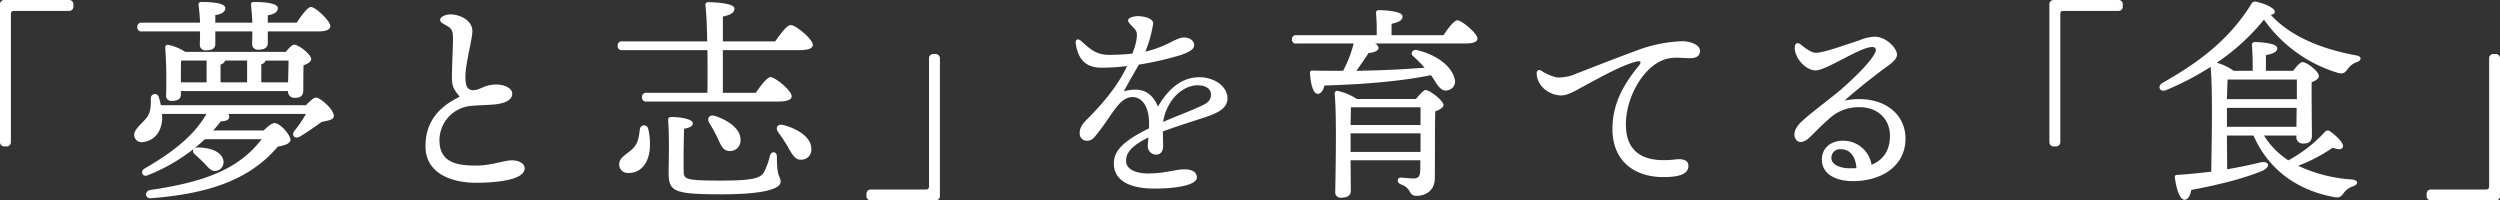 <svg xmlns="http://www.w3.org/2000/svg" width="688.591" height="55.187" viewBox="0 0 688.591 55.187">
  <rect x="0" y="0" width="688.591" height="55.187" fill="#333333" stroke="none"/>
  <defs>
    <style>
      .cls-1 {
        fill: #fff;
        fill-rule: evenodd;
      }
    </style>
  </defs>
  <path id="_夢と志_を育てる_食_" data-name="「夢と志」を育てる「食」" class="cls-1" d="M558.468,441V406.021c0-.84.18-1.08,1.02-1.08h14.94a1.166,1.166,0,0,0,1.26-1.26V403.2a1.166,1.166,0,0,0-1.26-1.26h-17.7a1.166,1.166,0,0,0-1.259,1.26V441a1.166,1.166,0,0,0,1.259,1.26h0.48A1.166,1.166,0,0,0,558.468,441Zm52.105-30.419c0,1.56-.06,2.82-0.06,3.66a1.485,1.485,0,0,0,1.68,1.56c1.68,0,2.58-.48,2.58-1.74v-3.48h10.2c0,1.5-.06,2.64-0.06,3.48a1.513,1.513,0,0,0,1.68,1.56c1.679,0,2.639-.54,2.639-1.8v-3.24h14.16c1.92,0,3.06-.54,3.06-1.44,0-1.44-4.08-5.28-5.34-5.28-0.9,0-2.58,2.28-3.9,4.32h-7.98v-2.04c1.86-.3,2.76-0.96,2.76-1.98,0-1.44-4.139-1.68-6.539-1.68a0.7,0.7,0,0,0-.84.84c0.12,1.32.3,3.18,0.36,4.86h-10.2v-2.1c1.86-.24,2.76-0.96,2.76-1.92,0-1.44-4.14-1.68-6.54-1.68a0.713,0.713,0,0,0-.84.84c0.18,1.26.36,3.18,0.42,4.86H594.614a1.114,1.114,0,0,0-1.32,1.2,1.09,1.09,0,0,0,1.32,1.2h15.959Zm12.96,14.04h-7.32V419.7a1.685,1.685,0,0,0,1.26-1.08h6.06v6Zm3.9-4.98a1.632,1.632,0,0,0,1.2-1.02h6.3c0,1.56-.06,4.08-0.12,6h-7.379v-4.98Zm-15.06-1.02v6h-7.08V423c0-1.08,0-3.36.06-4.38h7.02Zm-7.08,8.4h29.519a1.693,1.693,0,0,0,1.74,1.86c1.62,0,2.46-.42,2.46-2.28,0-1.2,0-4.439.06-6.659,1.02-.42,2.1-0.9,2.1-1.74,0-1.32-3.48-3.96-4.68-3.96-0.54,0-1.5.96-2.28,1.98H606.493a13.8,13.8,0,0,0-4.619-1.92,0.7,0.7,0,0,0-.9.72,125.888,125.888,0,0,1,.24,13.139,1.4,1.4,0,0,0,1.56,1.56c1.619,0,2.519-.48,2.519-1.8v-0.9Zm-5.519,3.9a22.118,22.118,0,0,0-.6-2.34,1.114,1.114,0,0,0-2.16.42c0,1.86.06,3.6-.96,5.1-1.32,1.86-3.84,3.42-3.6,5.22a2.029,2.029,0,0,0,2.46,1.74c2.64-.36,4.86-2.16,5.22-6.18a14.09,14.09,0,0,0-.06-1.56h12.239c-3.78,6.84-11.339,11.76-17.159,15.12-1.2.96-.24,2.4,1.08,1.74a50.069,50.069,0,0,0,12.539-7.2,1.1,1.1,0,0,0,.42,1.5c0.84,0.78,1.8,1.68,2.58,2.46,1.2,1.32,2.1,2.4,3.36,2.04a2.437,2.437,0,0,0,1.8-3.12c-0.72-2.4-4.02-3.3-6.96-3.3a2,2,0,0,0-.9.18c0.96-.78,1.86-1.56,2.82-2.46h15.66c-6.36,8.22-15.54,11.759-30.659,13.979-1.62.24-1.62,2.4,0.18,2.28,15.179-1.2,26.879-4.74,34.918-14.219,2.16-.36,3.48-0.96,3.48-1.86,0-1.26-2.7-4.62-4.44-4.62-0.66,0-1.86.96-2.94,2.04H614.173a29.2,29.2,0,0,0,2.1-2.52c1.8-.06,2.34-0.54,2.34-1.38a0.964,0.964,0,0,0-.3-0.66h21.419a32.364,32.364,0,0,1-3.18,4.68c-0.96,1.2.18,2.34,1.5,1.56,1.74-1.02,4.14-2.7,6-4.02,1.62-.42,3.3-0.48,3.36-1.62,0.06-1.86-3.78-5.1-4.86-5.1-0.66-.06-1.8,1.02-2.82,2.1H599.774ZM676.7,407.4c0,0.78.96,1.08,2.22,1.86,1.02,0.66,1.32,1.38,1.32,3.18,0,2.28-.3,8.16-0.3,10.98,0,2.52.78,3.479,2.16,5.159-6.12,2.94-9.6,7.32-9.42,14.04,0.24,7.56,7.98,9.659,13.8,9.659,6.6,0,13.5-.96,13.5-3.959,0-1.32-1.5-2.22-3.54-2.22-2.22,0-5.459,1.44-9.959,1.44-5.28,0-9.72-.9-9.96-6.54a9.516,9.516,0,0,1,8.82-9.9c1.92-.18,4.38-0.24,5.94-0.36,3.059-.24,5.279-1.14,5.279-3,0-1.5-2.16-2.579-4.619-2.519-3,.06-4.26,1.5-6,1.559s-2.28-1.2-2.28-3.6c0-3.84,1.92-10.44,1.92-12.66,0-2.94-3.36-4.62-6.12-4.62C678.259,405.9,676.7,406.561,676.7,407.4Zm55.015,30.179c-0.24,1.56-.36,3.3-1.38,4.62-1.62,2.16-4.26,2.7-4.32,4.98a2.332,2.332,0,0,0,2.4,2.4c3.18,0.12,5.34-2.16,5.94-5.82a17.768,17.768,0,0,0-.36-6.42A1.158,1.158,0,0,0,731.714,437.58Zm35.818,7.26a19.151,19.151,0,0,1-1.62,4.5c-0.96,1.679-3.06,2.339-11.939,2.339-10.02,0-10.14-.42-10.2-2.639-0.06-2.76,0-8.04.12-11.64,1.56-.3,2.4-0.72,2.4-1.5,0-1.32-4.2-1.74-5.76-1.74-0.84,0-1.08.24-1.02,1.08,0.36,4.74.12,12.18,0.12,14.04,0,5.339,1.08,6.179,14.46,6.179,13.619,0,16.379-1.98,16.379-3.42,0-1.739-1.02-.78-1.02-6.959C769.452,443.58,767.892,443.46,767.532,444.84Zm-11.219-1.32a2.852,2.852,0,0,0,3.12-2.94c0.12-3.12-3.42-5.52-6.9-6.66-1.74-.6-2.46.66-1.68,1.92a37.711,37.711,0,0,1,2.22,4.02C753.973,441.84,754.573,443.46,756.313,443.52Zm14.939-7.14c-1.74-.42-2.28.84-1.44,1.98a43.58,43.58,0,0,1,2.7,4.08c1.14,2.04,1.98,3.6,3.66,3.48a2.746,2.746,0,0,0,2.76-3.12C778.812,439.56,774.912,437.34,771.252,436.38Zm-16.679-23.039V406.5c1.86-.42,3.18-0.9,3.18-2.22,0-1.56-6.12-1.74-7.14-1.74a0.734,0.734,0,0,0-.84.84c0.24,1.98.42,5.7,0.48,9.96H726.914a1.114,1.114,0,0,0-1.32,1.2,1.09,1.09,0,0,0,1.32,1.2h23.4c0.06,4.08.06,8.34,0,11.759H733.634a1.114,1.114,0,0,0-1.32,1.2,1.09,1.09,0,0,0,1.32,1.2h36.418c2.34,0,3.48-.6,3.48-1.44,0-1.56-4.56-5.279-5.82-5.279-0.96,0-2.7,2.34-4.08,4.319h-9.059V415.741h21.119c2.58,0,3.66-.54,3.66-1.44,0-1.56-4.68-5.46-6.06-5.46-1.08,0-2.88,2.46-4.32,4.5h-14.4Zm56.778,4.74v34.978c0,0.84-.18,1.08-1.02,1.08H795.392a1.166,1.166,0,0,0-1.26,1.26v0.48a1.166,1.166,0,0,0,1.26,1.26h17.7a1.166,1.166,0,0,0,1.26-1.26v-37.8a1.166,1.166,0,0,0-1.26-1.26h-0.48A1.166,1.166,0,0,0,811.351,418.081Zm73.152,13.85c-1.368.627-5.017,2-8.665,3.591a13.121,13.121,0,0,1,1.938-5.244c1.881-3.136,5.017-4.846,7.468-4.846,2.394,0,3.762.969,3.762,2.566C889.006,430.164,887.3,430.677,884.5,431.931Zm1.311-8.722c-3.99,0-7.981,2.166-11.4,8.095-2-4.846-5.587-5.245-9.406-4.219,0.912-1.767,3.078-5.472,4.161-7.353a85.726,85.726,0,0,0,11.686-2.68c1.6-.627,3.592-1.368,3.535-2.679-0.057-1.425-1.482-2.109-2.736-2.109-2.395,0-4.618,2.508-10.718,3.876a33.624,33.624,0,0,0,2.167-7.753c0-1.368-2.452-2-4.276-2-0.855,0-2.622.342-2.622,1.14,0,0.684.741,1.254,1.71,2.28,0.912,0.969.741,1.939,0.57,3.136a17.248,17.248,0,0,1-1.14,3.762,58.843,58.843,0,0,1-6.328.342c-3.306,0-4.9-1.2-7.7-3.762-0.912-.855-1.71-0.57-1.539.741,0.684,4.5,2.964,6.556,7.069,6.556a53.922,53.922,0,0,0,7.069-.456c-2.851,6.042-7.468,11.116-11.231,14.878-1.482,1.483-1.881,2.623-1.824,3.649a1.944,1.944,0,0,0,2.052,2.052c1.369,0,2.053-1.026,2.908-2.109,4.161-5.245,5.985-9.919,9.577-9.919,2.907,0,4.275,3.021,4.5,5.814a23.531,23.531,0,0,1,.057,2.794c-7.41,3.648-9.691,6.327-9.691,9.691,0,4.218,3.592,6.9,11.117,6.9,7.753,0,11.743-1.369,11.743-3.022,0-1.767-1.71-2.28-3.477-2.28-2.338,0-5.245,1.14-9.977,1.14-3.021,0-6.042-.969-6.042-3.477,0-2.68,2.28-4.5,6.156-6.442-0.057.969-.171,1.71-0.171,2.337a2.306,2.306,0,0,0,2.395,2.395c1.254-.058,1.824-1.027,1.824-2.395,0-1.14-.057-2.679-0.057-3.99,3.762-1.425,9.178-3.079,11.515-3.877,3.649-1.2,6.271-2.508,6.271-5.244C893.567,425.717,889.919,423.209,885.814,423.209Zm41.653,20.579v-5.13h19.268v5.13H927.467Zm19.268-12.313v4.9H927.467c0.057-2,.057-3.934.114-4.9h19.154Zm-17.558-2.28a15.329,15.329,0,0,0-5.3-2.224,0.706,0.706,0,0,0-.8.741c0.627,6.157.228,22.347,0.171,27.079a1.443,1.443,0,0,0,1.6,1.6c1.767,0,2.679-.627,2.679-1.881l-0.057-8.437h19.211c0,1.2,0,2.337-.057,3.192-0.114,1.311-.57,1.824-1.824,1.824-0.855,0-3.021-.228-3.477-0.228-1.084,0-1.2,1.368-.057,1.824,3.192,1.141,2,3.193,4.389,3.193,2.451,0,5.017-1.425,5.017-4.846,0.057-6.27,0-13.738.114-18.413,1.2-.456,2.28-1.026,2.28-1.767,0-1.083-3.648-4.105-5.017-4.105-0.4,0-1.653,1.312-2.565,2.452h-16.3Zm9.577-17.558V408.5c1.767-.4,3.022-0.855,3.022-2.052,0-1.539-5.53-1.71-6.5-1.71a0.717,0.717,0,0,0-.8.855,50.471,50.471,0,0,1,.171,6.043H912.588a1.058,1.058,0,0,0-1.254,1.14,1.036,1.036,0,0,0,1.254,1.14h15.734a33.692,33.692,0,0,1-2.907,7.525c-2.623,0-5.416,0-8.437-.057a0.565,0.565,0,0,0-.684.684c0.171,3.078.855,5.586,2.052,5.7,0.969,0.115,1.6-1.026,1.938-2.28,10.318-.285,21.093-1.14,29.3-2.85,0.8,1.026,1.368,2.109,1.881,2.793,0.855,1.083,1.6,1.653,2.736,1.368a2.457,2.457,0,0,0,1.881-3.306c-0.684-2.85-4.161-6.271-10.318-7.753-1.311-.285-1.881.969-1.083,1.653a41.992,41.992,0,0,1,3.192,3.193c-5.244.4-11.287,0.741-18.812,0.855,1.14-1.6,2.337-3.307,3.364-4.9,1.254-.114,2.736-0.513,2.736-1.425a1.609,1.609,0,0,0-.969-1.2h24.912c2.337,0,3.306-.513,3.306-1.368,0-1.426-4.332-5.017-5.53-5.017-0.912,0-2.565,2.223-3.819,4.105H938.754Zm41.288,9.805c-0.8-.456-1.311-0.114-1.311.684,0,3.249,3.135,5.986,6.67,6.1,1.938,0.057,4.5-1.6,6.213-2.509,4.276-2.28,10.146-5.643,14.426-6.784,1.25-.342,1.76-0.057.74,1.2-4.33,5.3-7.185,10.6-7.185,17.33,0,9.121,6.5,13.966,16.135,13.168,2.79-.228,4.73-0.969,4.79-2.964,0.05-1.368-1.14-2.109-3.54-1.824-7.52.912-13.68-.969-13.68-9.634,0-7.3,4.56-15.62,10.38-17.787,2.56-.969,4.96-0.456,7.29-0.456,2,0,2.74-.8,2.74-2.052,0-1.653-2.68-2.622-4.9-2.622a39.349,39.349,0,0,0-13,2.736c-6.044,2.223-12.542,4.789-16.077,6.157a11.877,11.877,0,0,1-5.472,1.083A13.21,13.21,0,0,1,980.042,421.442Zm84.988,26.85c-2.68,0-5.19-.969-5.13-2.907a2.352,2.352,0,0,1,2.68-2.338c2.34,0,3.99,1.825,4.22,5.188C1066.23,448.292,1065.6,448.292,1065.03,448.292Zm-1.54-18.641c3.08-2.68,6.27-5.3,10.21-8.266,1.59-1.254,4.27-2.737,4.27-4.39,0-1.881-3.13-4.959-6.1-4.959a12.741,12.741,0,0,0-4.33,1.026c-4.5,1.482-9.86,3.42-11.91,3.42-1.32,0-3.03-1.368-4.17-2.28-0.96-.741-1.65-0.4-1.65.969,0,2.736,2.97,6.157,5.76,6.157,2.96,0,12.26-6.442,15.56-6.442,0.91,0,1.37.627,0.69,1.824-1.54,2.794-5.82,6.841-9.18,9.805-3.08,2.623-8.67,6.727-11.12,9.064-1.71,1.711-2.16,3.307-1.54,4.5,0.63,1.311,2.11,1.254,3.59,0,1.49-1.311,3.2-3.306,6.22-5.872a11.7,11.7,0,0,1,7.98-2.736c4.79,0,8.26,3.192,8.26,7.867,0,4.5-2.28,6.841-5.07,7.981a7.878,7.878,0,0,0-7.98-6.613c-3.14,0-5.7,1.938-5.7,5.188,0,3.933,3.7,5.928,8.55,5.928,7.98,0,14.48-4.218,14.48-11.686C1080.31,432.444,1072.96,427.769,1063.49,429.651ZM1122.95,441V406.021c0-.84.18-1.08,1.02-1.08h14.93a1.166,1.166,0,0,0,1.26-1.26V403.2a1.166,1.166,0,0,0-1.26-1.26h-17.69a1.166,1.166,0,0,0-1.26,1.26V441a1.166,1.166,0,0,0,1.26,1.26h0.48A1.166,1.166,0,0,0,1122.95,441Zm45.9-4.14v-5.22h19.2l-0.06,5.22h-19.14Zm19.26-13.019v5.4h-19.26c0.06-2.16.12-4.259,0.18-5.4h19.08Zm-19.26,15.419h7.32c4.2,9.66,12.36,15.119,22.01,16.919,1.68,0.36,2.1-.06,2.88-1.14a4.994,4.994,0,0,1,2.58-1.8c1.38-.48,1.56-1.68-0.36-1.86a41,41,0,0,1-14.81-3.779,45.752,45.752,0,0,0,9.53-4.98c1.8,0.66,2.46.48,2.76-.12,0.48-.96-1.56-3-3.42-4.32a1.021,1.021,0,0,0-1.49.06,38.854,38.854,0,0,1-10.08,7.86,21.506,21.506,0,0,1-6.72-6.84h8.94v0.18a1.744,1.744,0,0,0,1.74,2.04c1.62,0,2.52-.42,2.52-2.28,0-1.98-.12-10.74-0.06-14.639,1.02-.36,1.98-0.9,1.98-1.68,0-1.32-3.36-3.84-4.5-3.84-0.66,0-1.74,1.26-2.58,2.4h-7.5v-4.32c1.86-.36,3.12-0.84,3.12-1.92,0-1.44-5.1-1.68-6.12-1.68a0.755,0.755,0,0,0-.84.9c0.12,1.8.24,4.62,0.18,7.02h-5.22a14.623,14.623,0,0,0-4.68-2.22,59.237,59.237,0,0,0,13.02-11.88,38.535,38.535,0,0,0,20.27,14.64c1.56,0.42,1.98.06,2.88-1.14a4.925,4.925,0,0,1,2.46-1.8c1.2-.42,1.56-1.56-0.3-1.86-8.45-1.56-17.57-4.74-23.45-11.16,0.72-.12,1.14-0.36,1.14-0.84,0-1.02-2.82-2.28-5.1-2.76a1.139,1.139,0,0,0-1.38.6c-6.3,10.2-15,16.38-24.42,21.72-1.56.84-.9,2.7,0.9,2.039a79.784,79.784,0,0,0,12.3-6.419c0.66,6.659.24,23.1,0.18,28.859q-4.32.54-9.36,0.9a0.56,0.56,0,0,0-.66.72c0.42,3.3,1.38,6.059,2.64,6.119,1.02,0,1.62-1.26,1.86-2.7,9.24-1.74,15.24-3.479,19.62-5.279,2.34-1.08,1.92-2.88-.66-2.28-2.52.6-5.52,1.26-9.06,1.86Zm72.22-21.179v34.978c0,0.84-.18,1.08-1.02,1.08h-14.94a1.166,1.166,0,0,0-1.26,1.26v0.48a1.166,1.166,0,0,0,1.26,1.26h17.7a1.166,1.166,0,0,0,1.26-1.26v-37.8a1.166,1.166,0,0,0-1.26-1.26h-0.48A1.166,1.166,0,0,0,1241.07,418.081Z" transform="translate(-555.469 -401.938)"/>
</svg>
